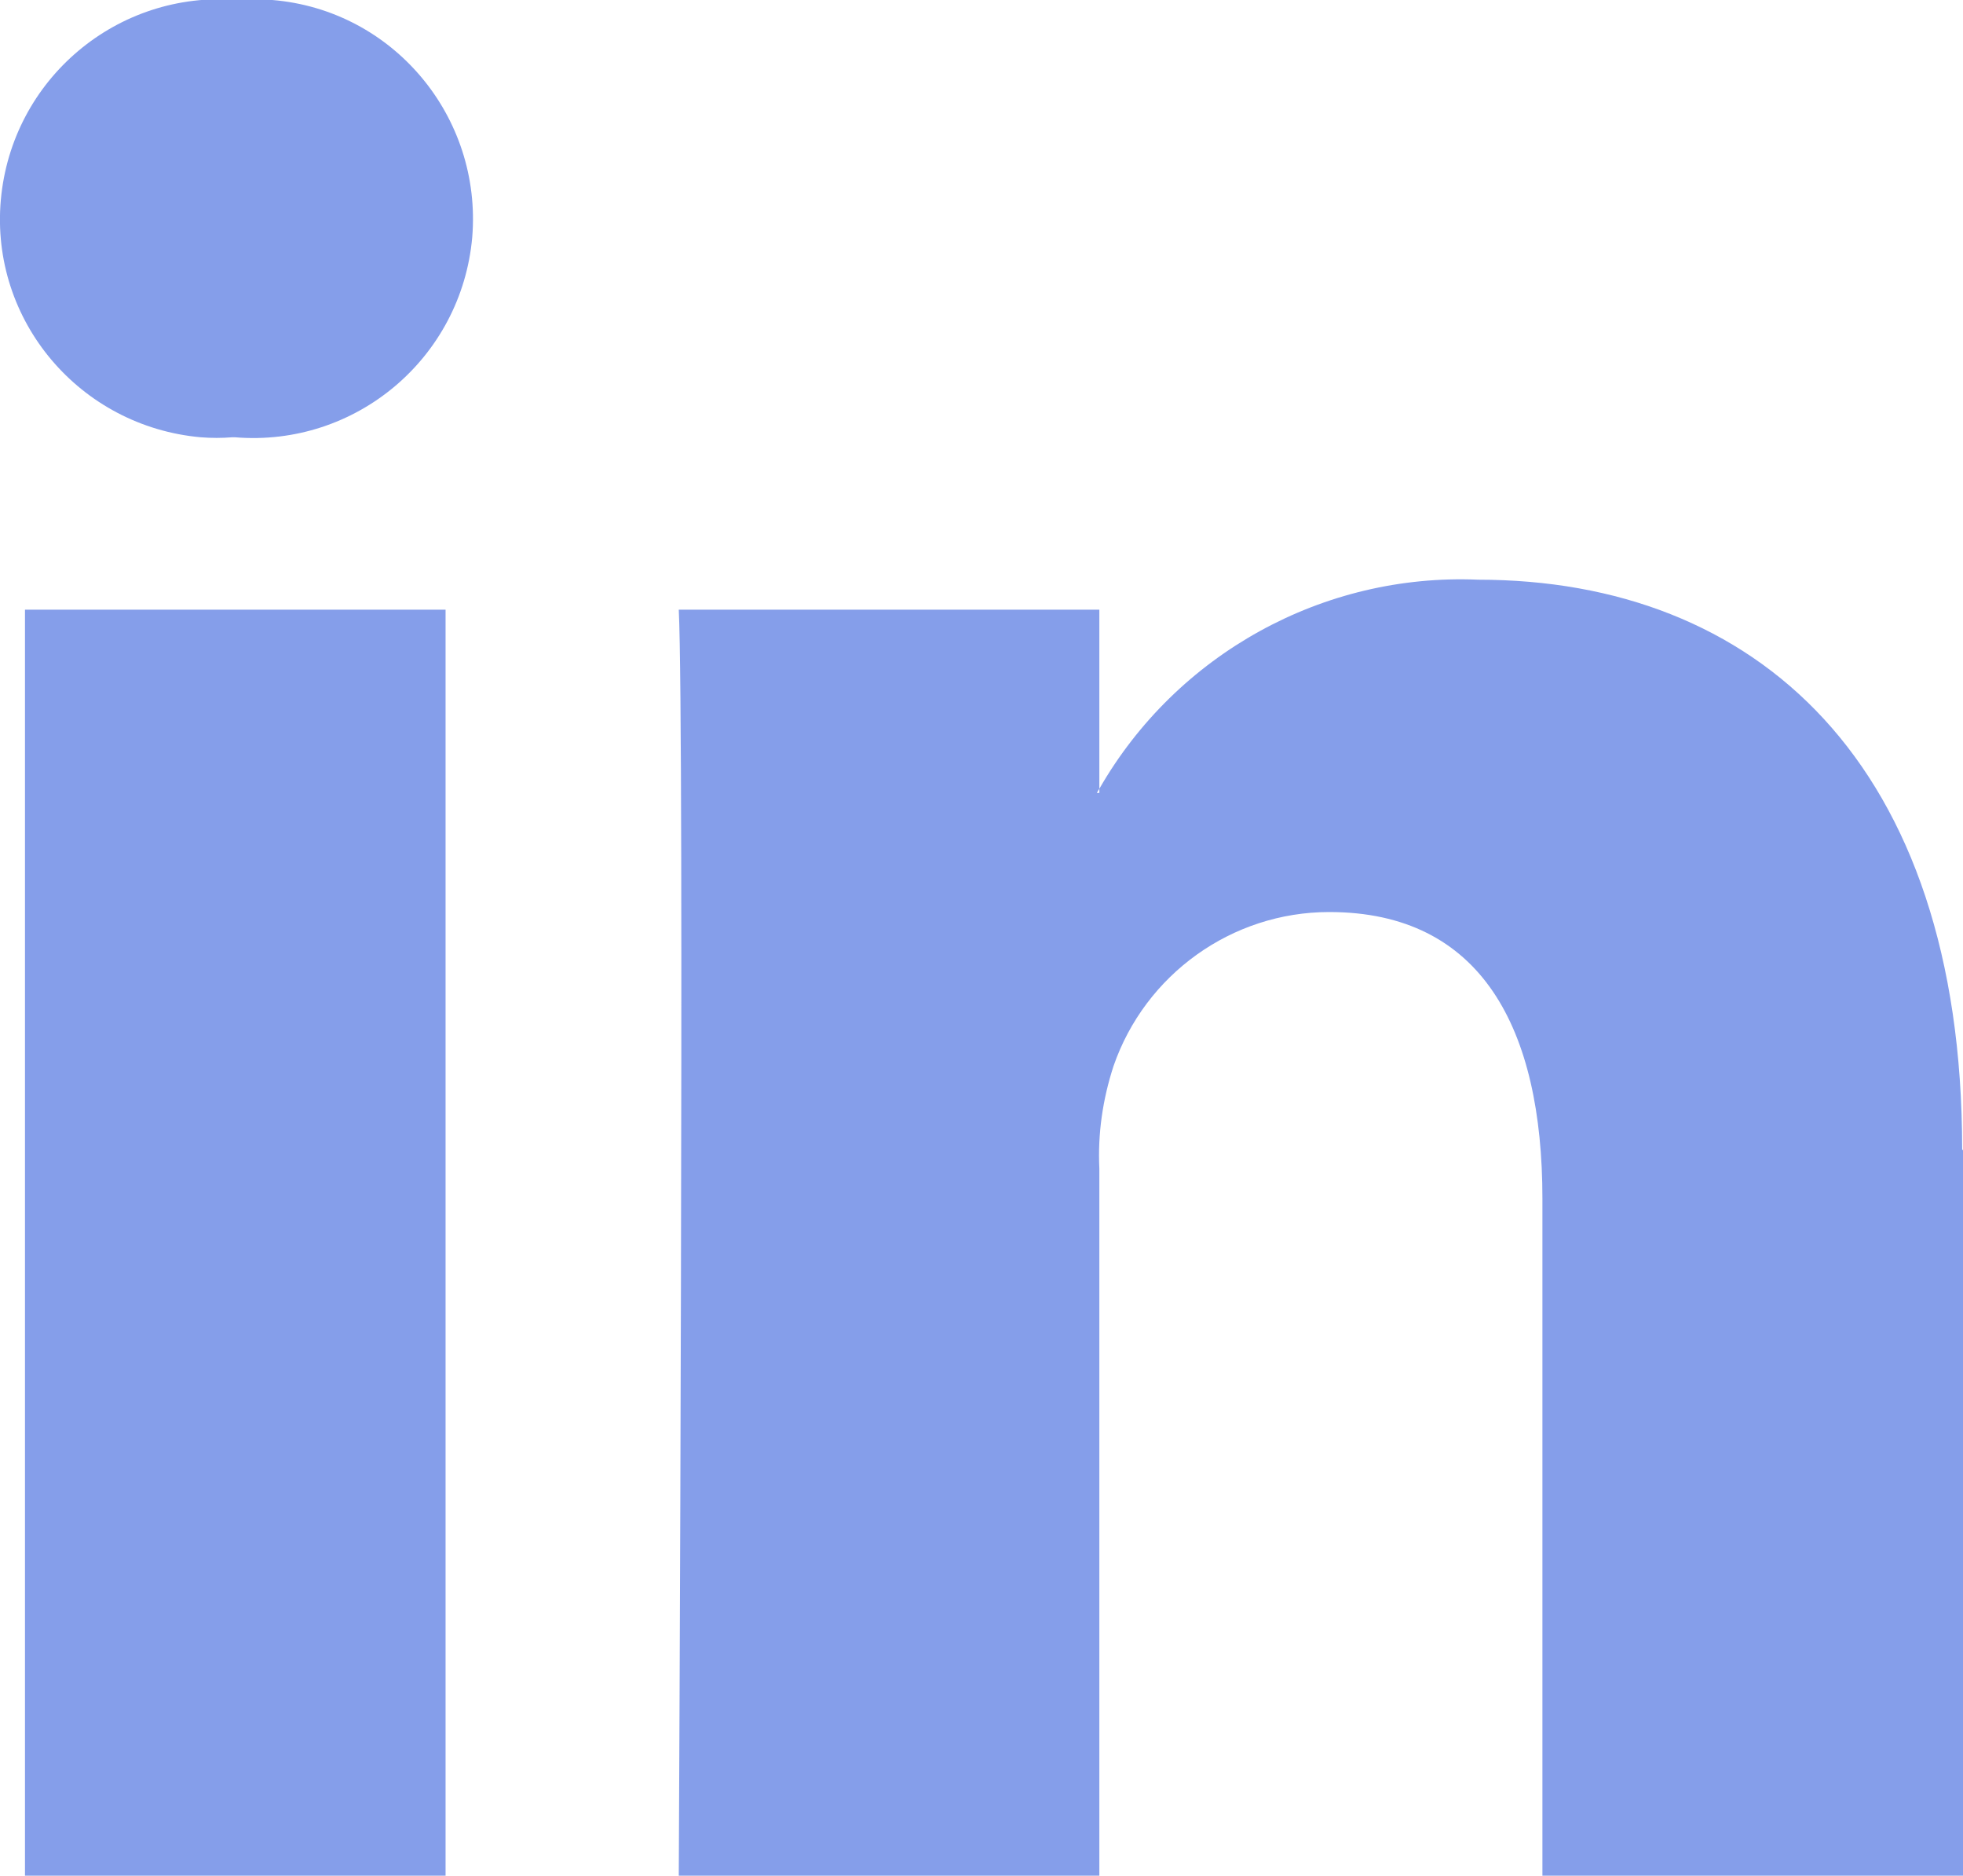 <?xml version="1.0" encoding="UTF-8"?>
<svg id="linkedin-logo_copia" data-name="linkedin-logo copia" xmlns="http://www.w3.org/2000/svg" viewBox="0 0 23.57 22.52">
  <defs>
    <style>
      .cls-1 {
        fill: #859eea;
      }
    </style>
  </defs>
  <path id="LinkedIn" class="cls-1" d="M23.57,13.81v8.71h-5.05V14.39c0-2.04-.73-3.44-2.56-3.44-1.17,0-2.21,.75-2.59,1.85-.13,.4-.19,.81-.17,1.23v8.49h-5.05s.07-13.77,0-15.2h5.05v2.15s-.02,.03-.03,.05h.03v-.05c.93-1.62,2.69-2.59,4.55-2.51,3.32,0,5.81,2.18,5.81,6.84ZM2.86,0C1.41-.12,.14,.95,.01,2.4s.95,2.72,2.4,2.85c.13,.01,.25,.01,.38,0h.03c1.45,.12,2.72-.95,2.85-2.4C5.79,1.4,4.72,.12,3.27,0c-.14-.01-.27-.01-.41,0ZM.3,22.52H5.35V7.32H.3v15.2Z"/>
</svg>